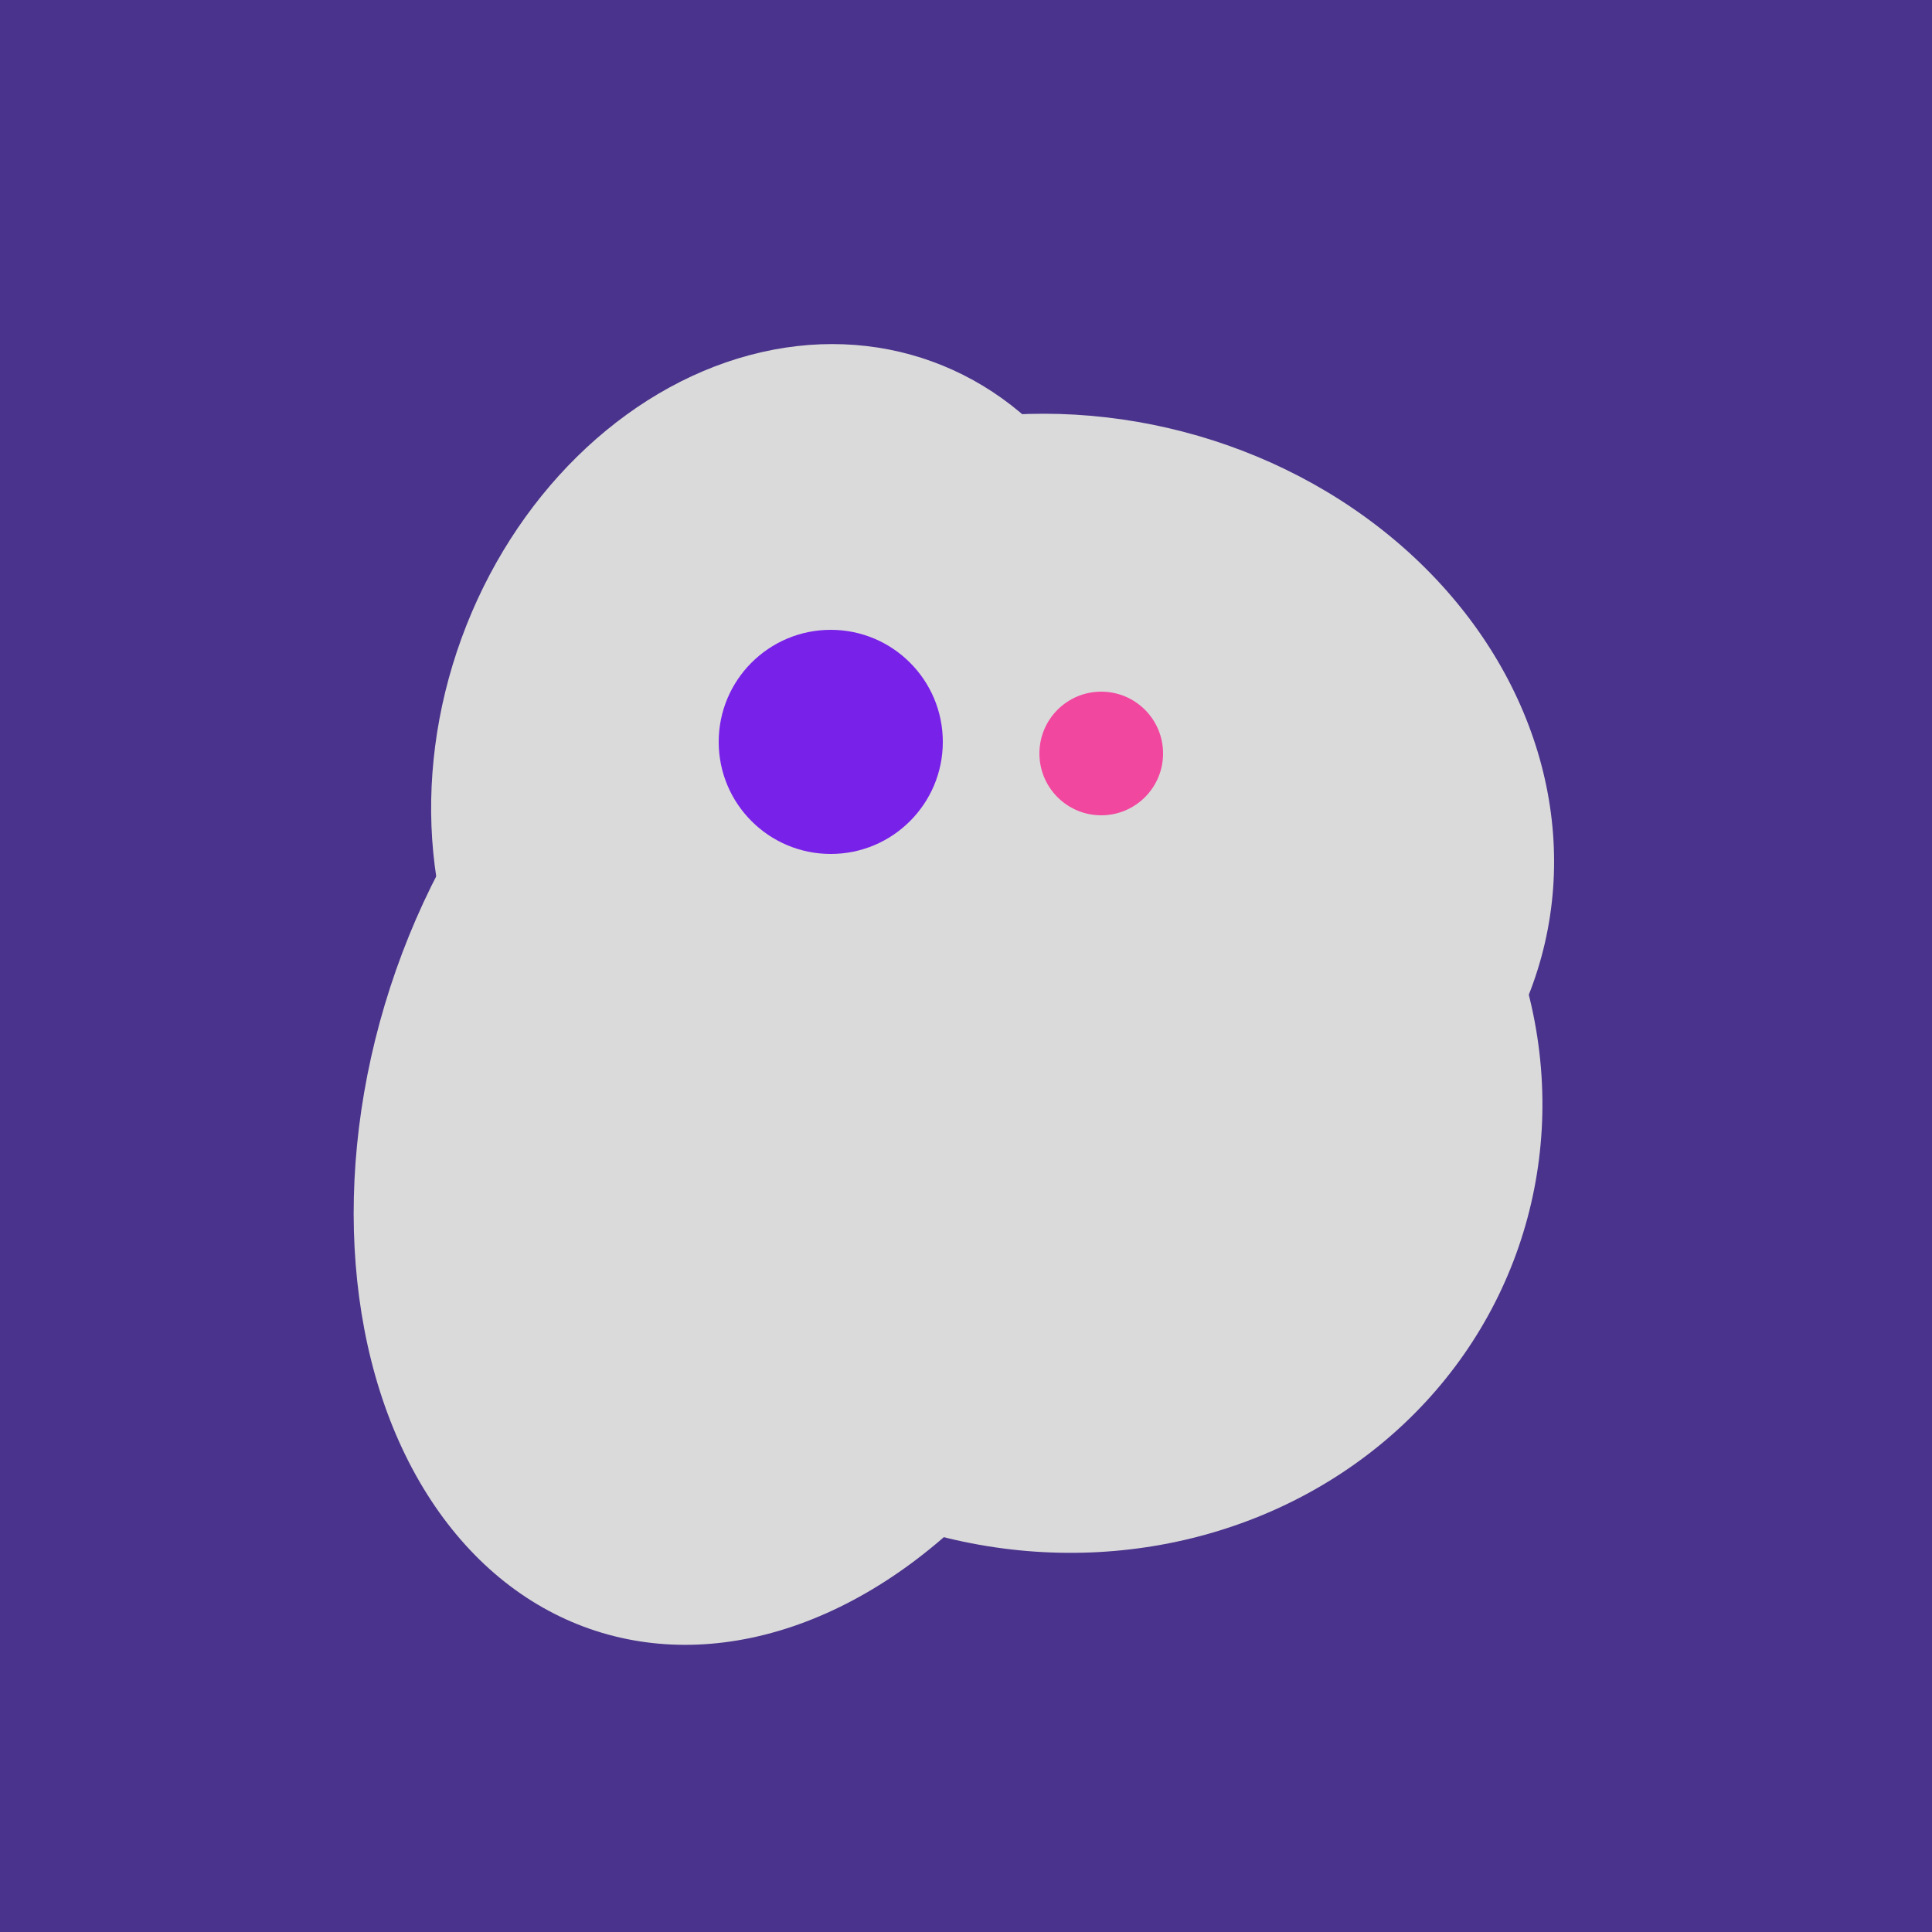 <svg width="500" height="500" xmlns="http://www.w3.org/2000/svg"><rect width="500" height="500" fill="#4a338c"/><ellipse cx="243" cy="245" rx="122" ry="134" transform="rotate(176, 243, 245)" fill="rgb(218,218,218)"/><ellipse cx="204" cy="196" rx="90" ry="109" transform="rotate(20, 204, 196)" fill="rgb(218,218,218)"/><ellipse cx="291" cy="239" rx="64" ry="66" transform="rotate(256, 291, 239)" fill="rgb(218,218,218)"/><ellipse cx="188" cy="206" rx="50" ry="113" transform="rotate(19, 188, 206)" fill="rgb(218,218,218)"/><ellipse cx="272" cy="281" rx="120" ry="128" transform="rotate(289, 272, 281)" fill="rgb(218,218,218)"/><ellipse cx="198" cy="287" rx="102" ry="142" transform="rotate(198, 198, 287)" fill="rgb(218,218,218)"/><ellipse cx="303" cy="264" rx="122" ry="60" transform="rotate(130, 303, 264)" fill="rgb(218,218,218)"/><ellipse cx="278" cy="216" rx="125" ry="108" transform="rotate(13, 278, 216)" fill="rgb(218,218,218)"/><circle cx="215" cy="192" r="29" fill="rgb(120,33,233)" /><circle cx="285" cy="195" r="16" fill="rgb(242,71,159)" /></svg>